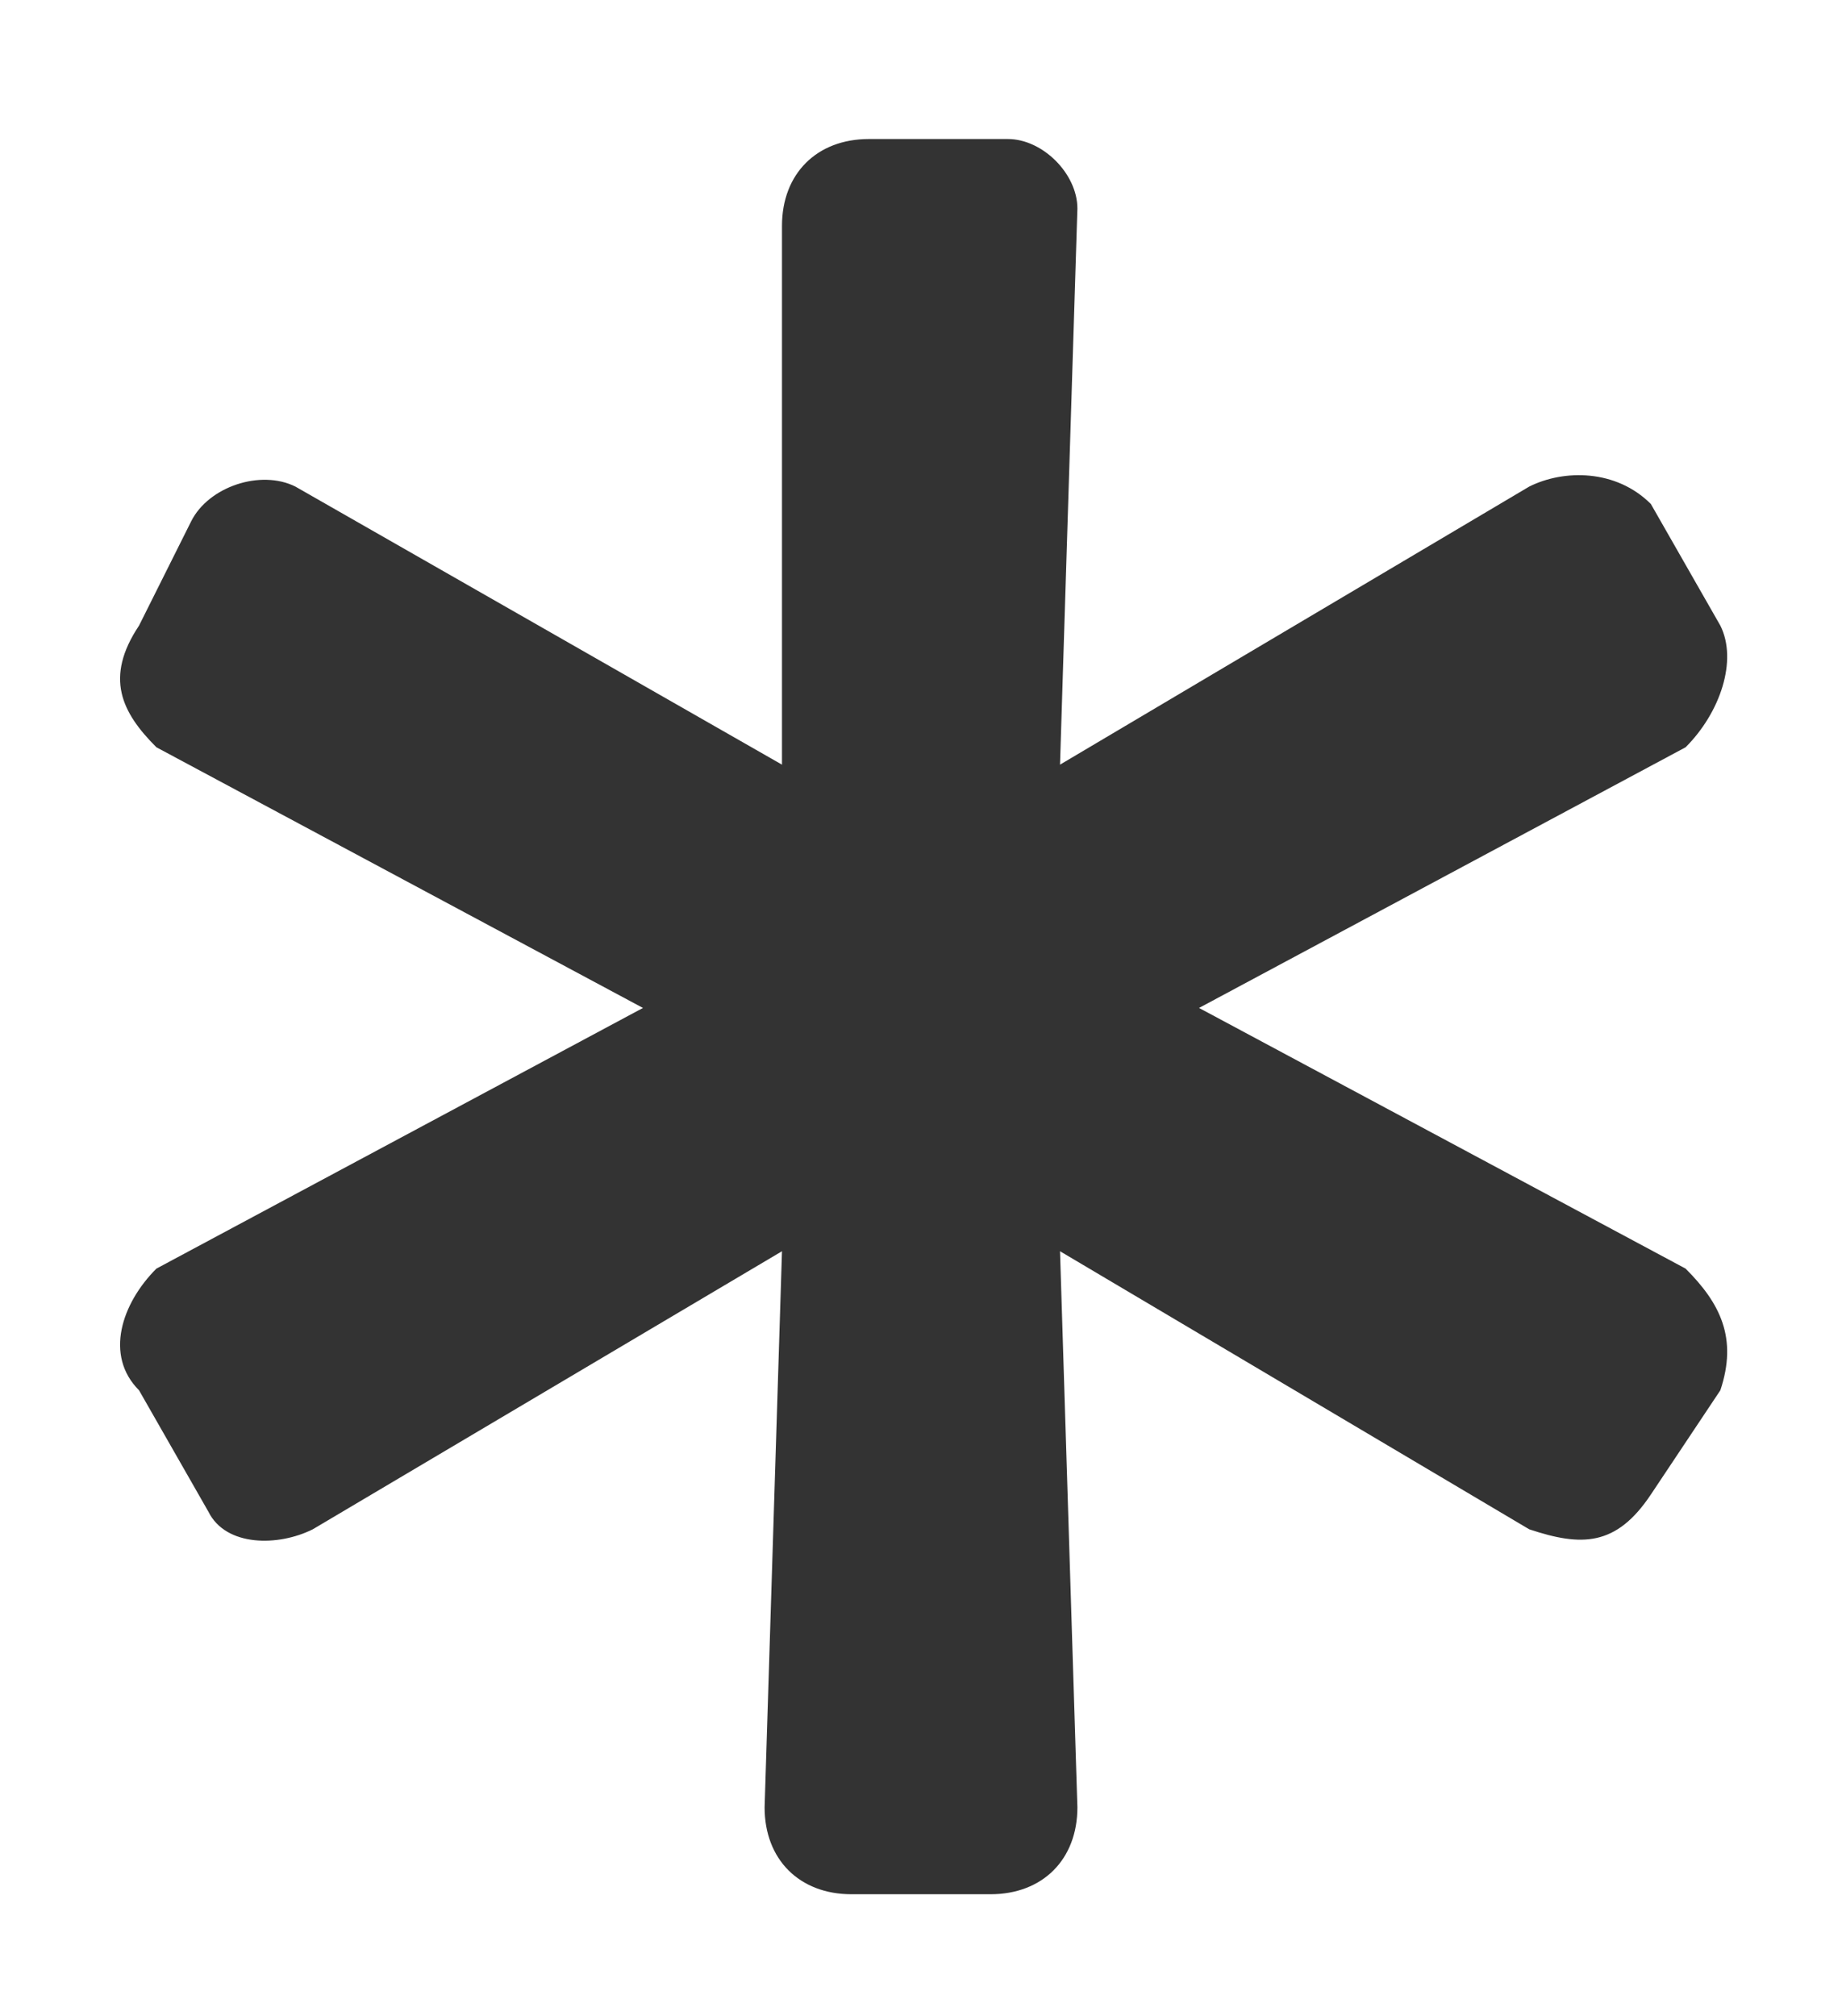 <?xml version="1.0" encoding="utf-8"?>
<!-- Generator: Adobe Illustrator 24.3.0, SVG Export Plug-In . SVG Version: 6.00 Build 0)  -->
<svg version="1.1" id="All" xmlns="http://www.w3.org/2000/svg" xmlns:xlink="http://www.w3.org/1999/xlink" x="0px" y="0px"
	 viewBox="0 0 10.6 11.6" style="enable-background:new 0 0 10.6 11.6;" xml:space="preserve">
<style type="text/css">
	.st0{fill:#333333;}
</style>
<path class="st0" d="M9.9,8L9.5,8.6C9.3,8.9,9.1,8.9,8.8,8.8c0,0,0,0,0,0L6.1,7.2l0.1,3.2c0,0.3-0.2,0.5-0.5,0.5c0,0,0,0,0,0H4.9
	c-0.3,0-0.5-0.2-0.5-0.5c0,0,0,0,0,0l0.1-3.2L1.8,8.8C1.6,8.9,1.3,8.9,1.2,8.7c0,0,0,0,0,0L0.8,8C0.6,7.8,0.7,7.5,0.9,7.3
	c0,0,0,0,0,0l2.8-1.5L0.9,4.3C0.7,4.1,0.6,3.9,0.8,3.6c0,0,0,0,0,0L1.1,3c0.1-0.2,0.4-0.3,0.6-0.2c0,0,0,0,0,0l2.8,1.6L4.5,1.3
	c0-0.3,0.2-0.5,0.5-0.5c0,0,0,0,0,0h0.8C6,0.8,6.2,1,6.2,1.2c0,0,0,0,0,0L6.1,4.4l2.7-1.6C9,2.7,9.3,2.7,9.5,2.9c0,0,0,0,0,0
	l0.4,0.7C10,3.8,9.9,4.1,9.7,4.3c0,0,0,0,0,0L6.9,5.8l2.8,1.5C9.9,7.5,10,7.7,9.9,8C9.9,8,9.9,8,9.9,8z"/>
</svg>
